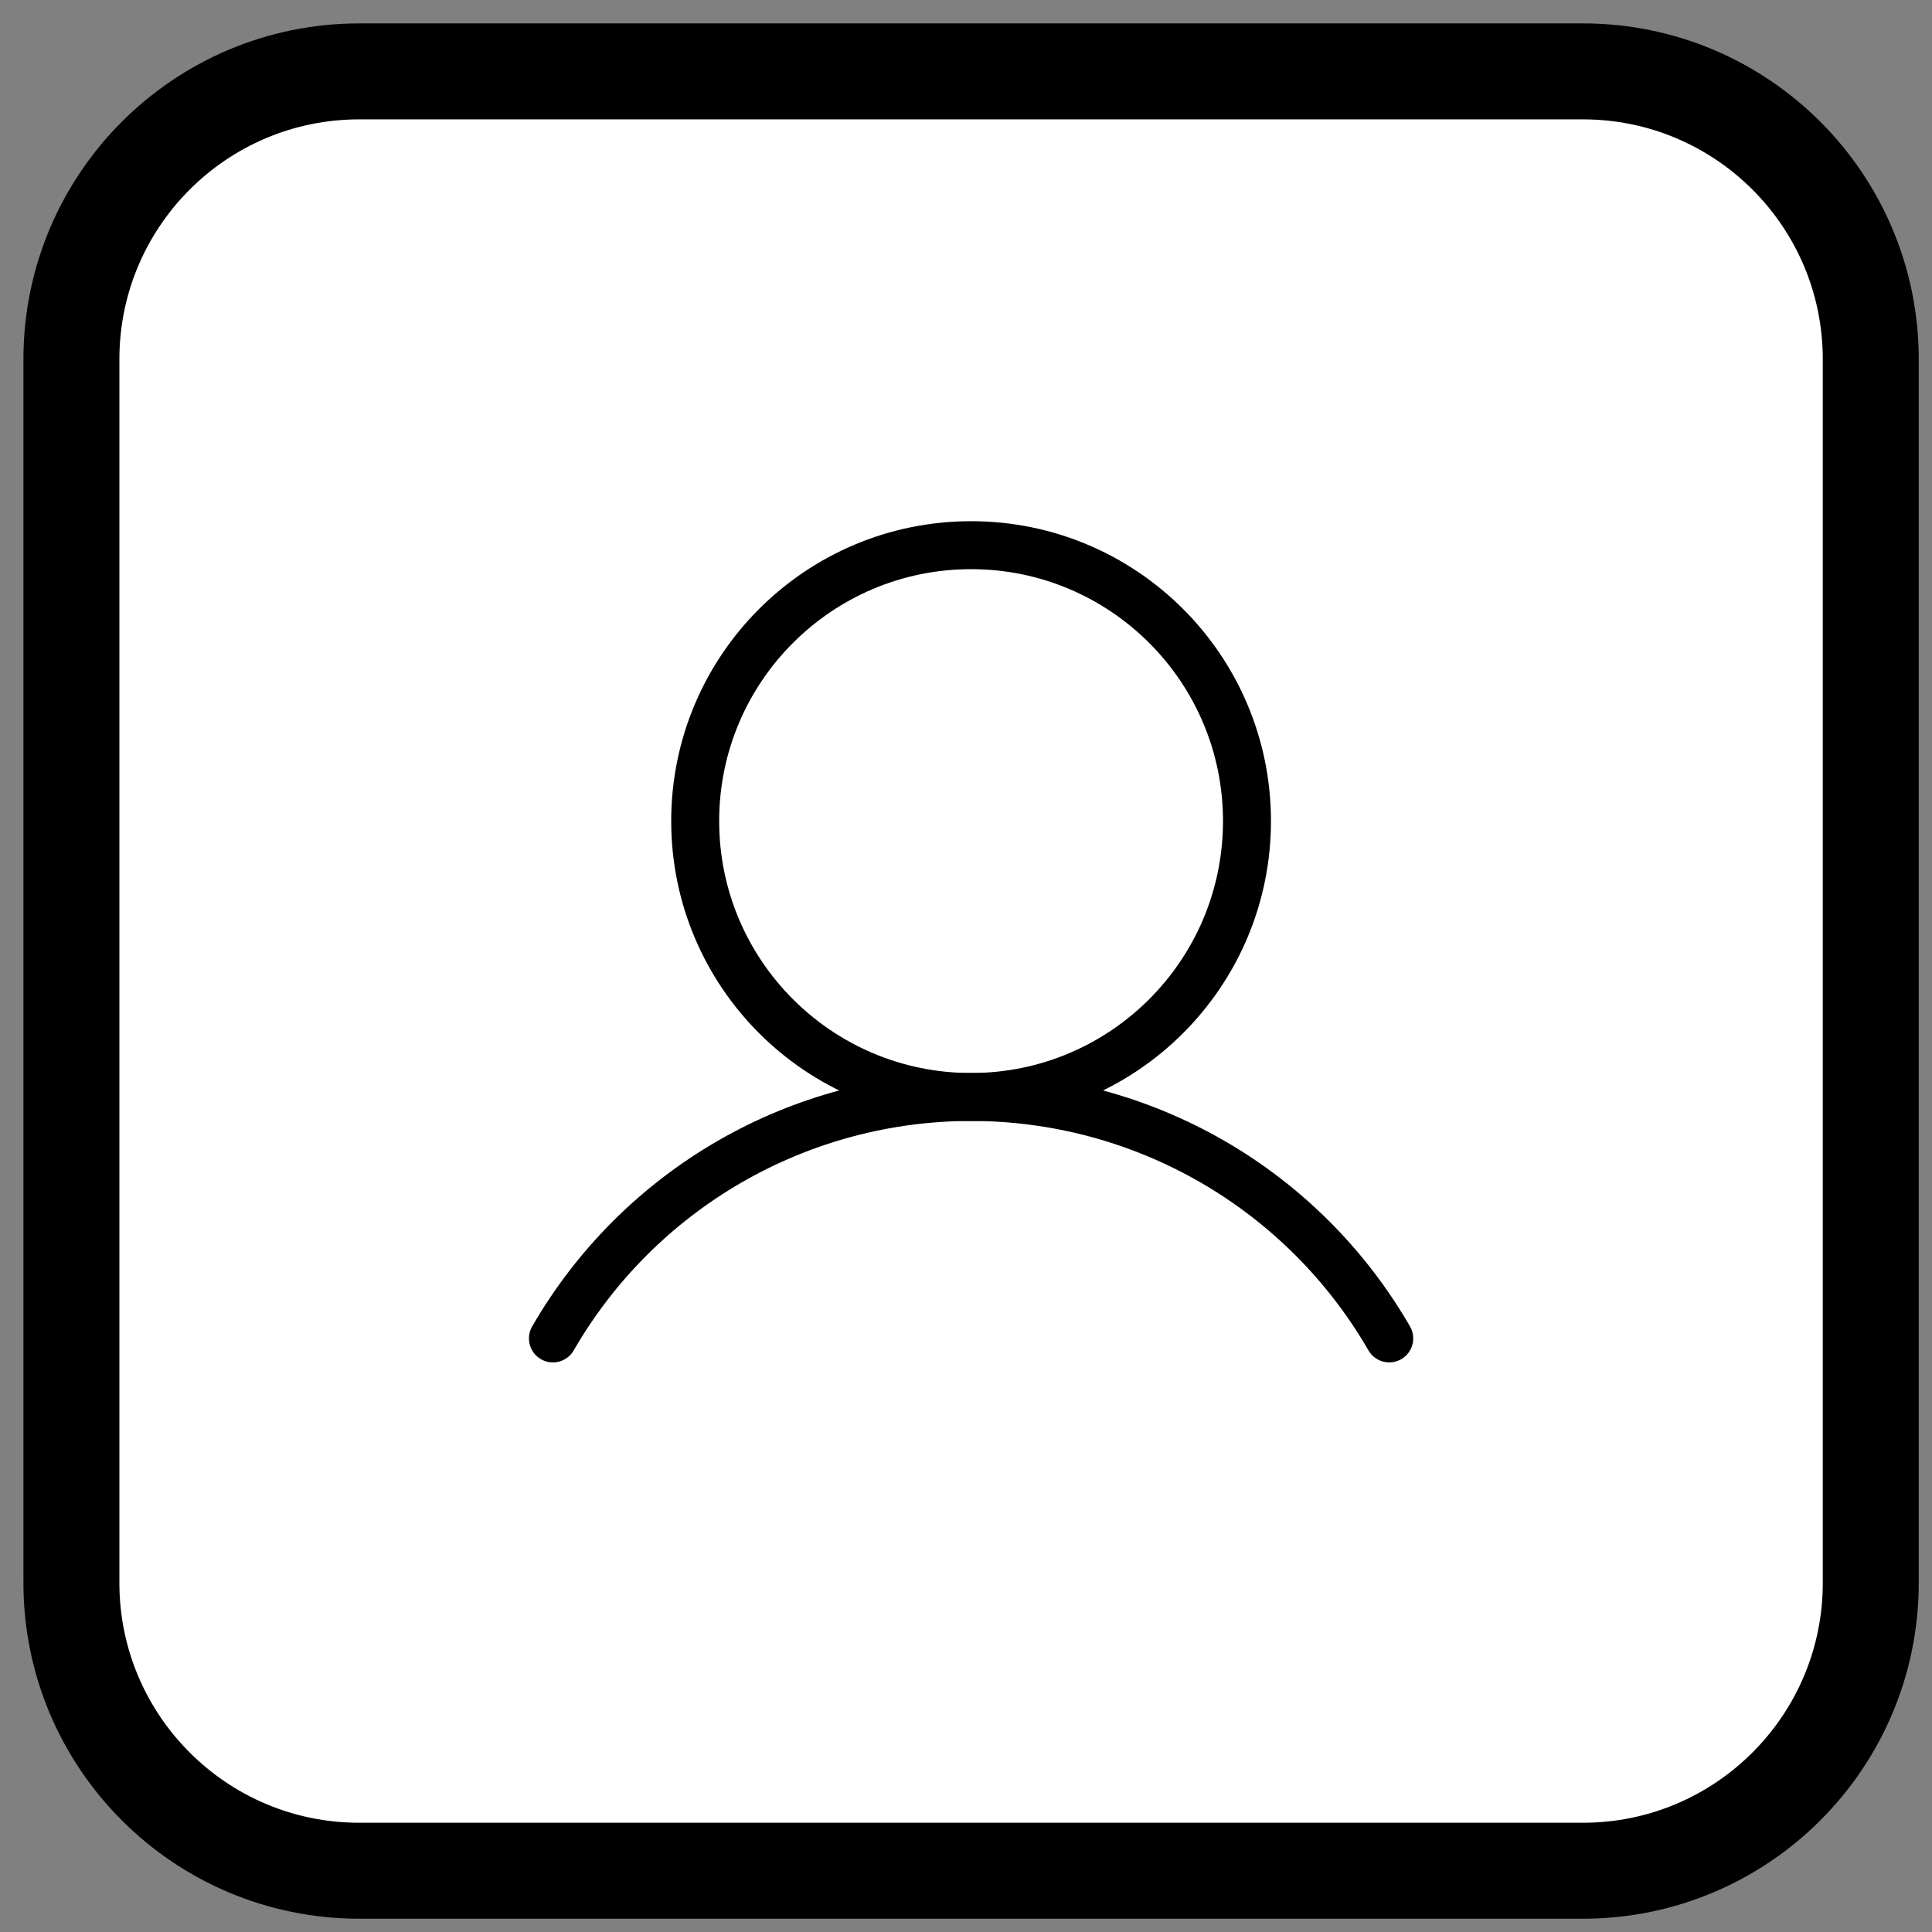<svg width="76" height="76" viewBox="0 0 76 76" fill="none" xmlns="http://www.w3.org/2000/svg">
<rect x="0" y="0" width="76" height="76" fill="#808080" stroke="none"/>
<path d="M2.809 14.133C2.809 7.879 7.88 2.808 14.134 2.808H62.266C68.52 2.808 73.591 7.879 73.591 14.133V62.265C73.591 68.519 68.52 73.59 62.266 73.59H14.134C7.88 73.59 2.809 68.519 2.809 62.265V14.133Z" fill="white" stroke="black" stroke-width="3.775"/>
<path d="M38.2 43.153C44.194 43.153 49.053 38.293 49.053 32.299C49.053 26.305 44.194 21.446 38.2 21.446C32.206 21.446 27.347 26.305 27.347 32.299C27.347 38.293 32.206 43.153 38.2 43.153Z" stroke="black" stroke-width="1.887" stroke-linecap="round" stroke-linejoin="round"/>
<path d="M21.751 52.65C23.418 49.763 25.815 47.365 28.703 45.697C31.59 44.03 34.866 43.152 38.2 43.152C41.534 43.152 44.81 44.03 47.697 45.697C50.585 47.365 52.982 49.763 54.649 52.65" stroke="black" stroke-width="1.887" stroke-linecap="round" stroke-linejoin="round"/>
</svg>
